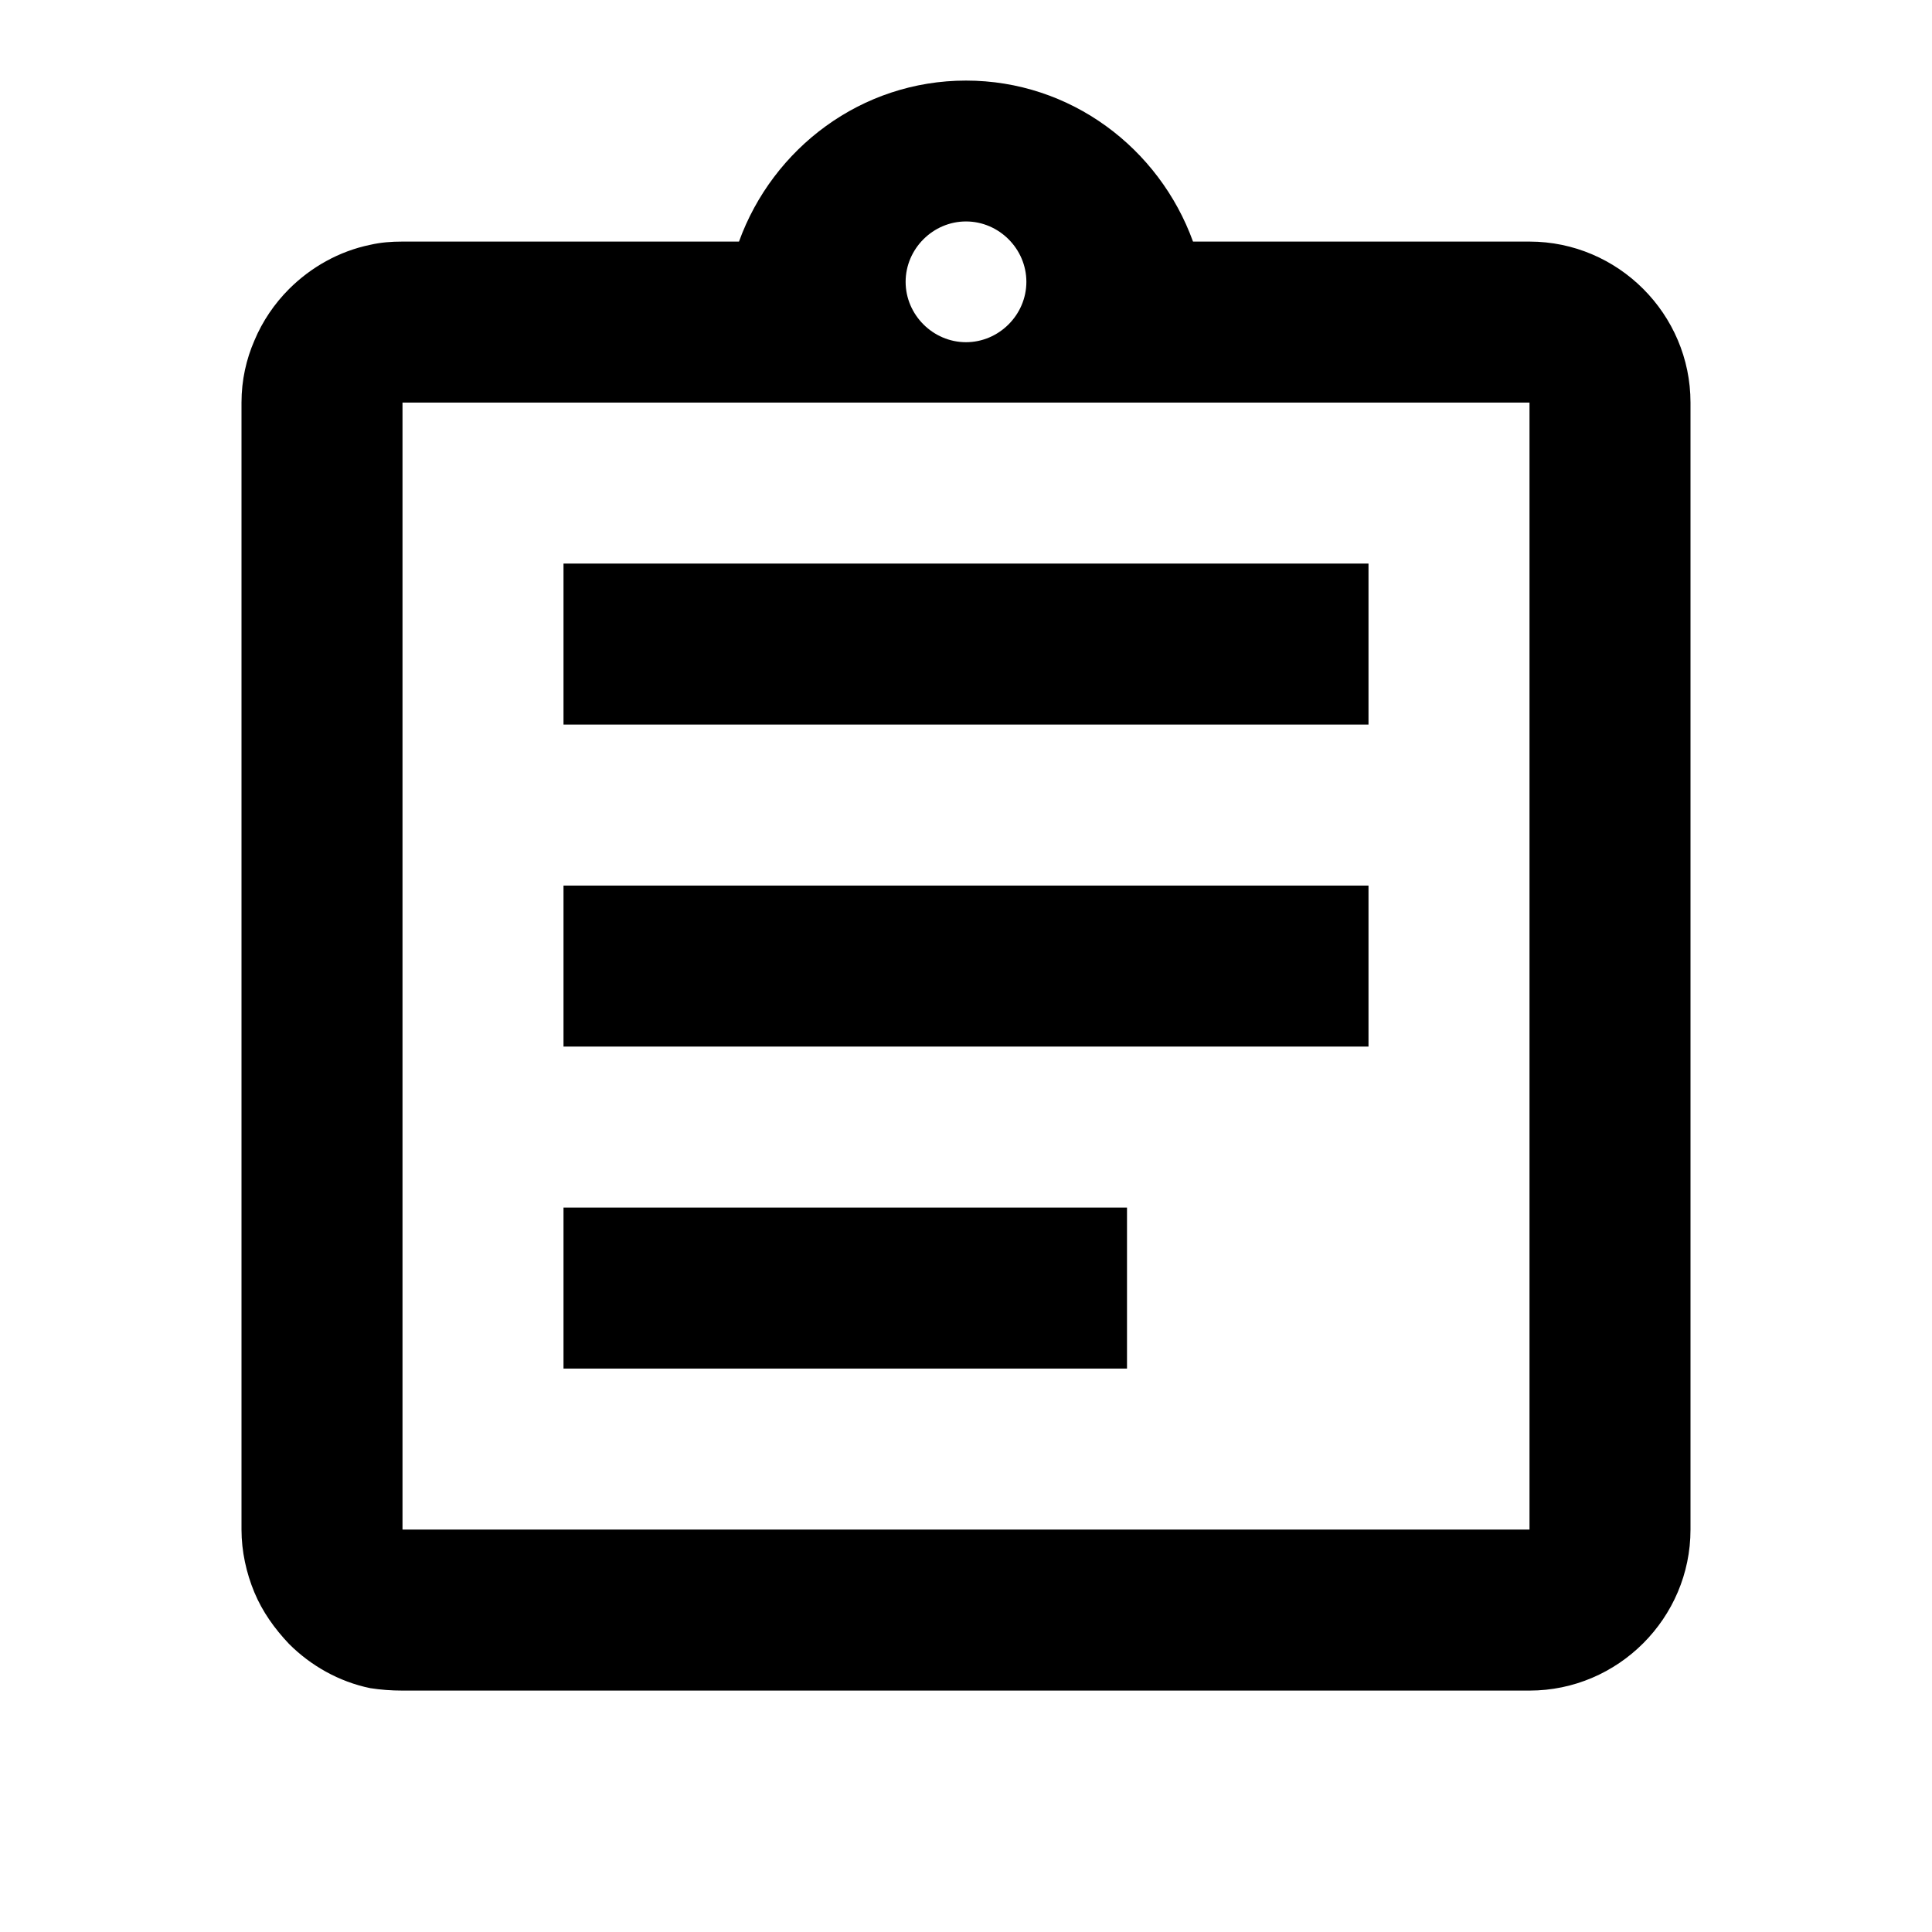 <svg fill="none" height="24" viewBox="0 0 24 24" width="24" xmlns="http://www.w3.org/2000/svg"><path d="m7 15.001h7v2h-7zm0-4h10v2h-10zm0-4h10v2h-10zm12-4h-4.18c-.42-1.16-1.52-2-2.82-2s-2.4.84-2.82 2h-4.18c-.14 0-.27.01-.4.04-.39.08-.74.28-1.01.55-.18.18-.33.4-.43.64-.1.23-.16.49-.16.77v14c0 .27.06.54.16.78s.25.45.43.64c.27.27.62.47 1.01.55.13.02.26.03.4.03h14c1.1 0 2-.9 2-2v-14c0-1.1-.9-2-2-2zm-7-.25c.41 0 .75.34.75.75s-.34.75-.75.75-.75-.34-.75-.75.34-.75.75-.75zm7 16.25h-14v-14h14z" fill="#000"/></svg>